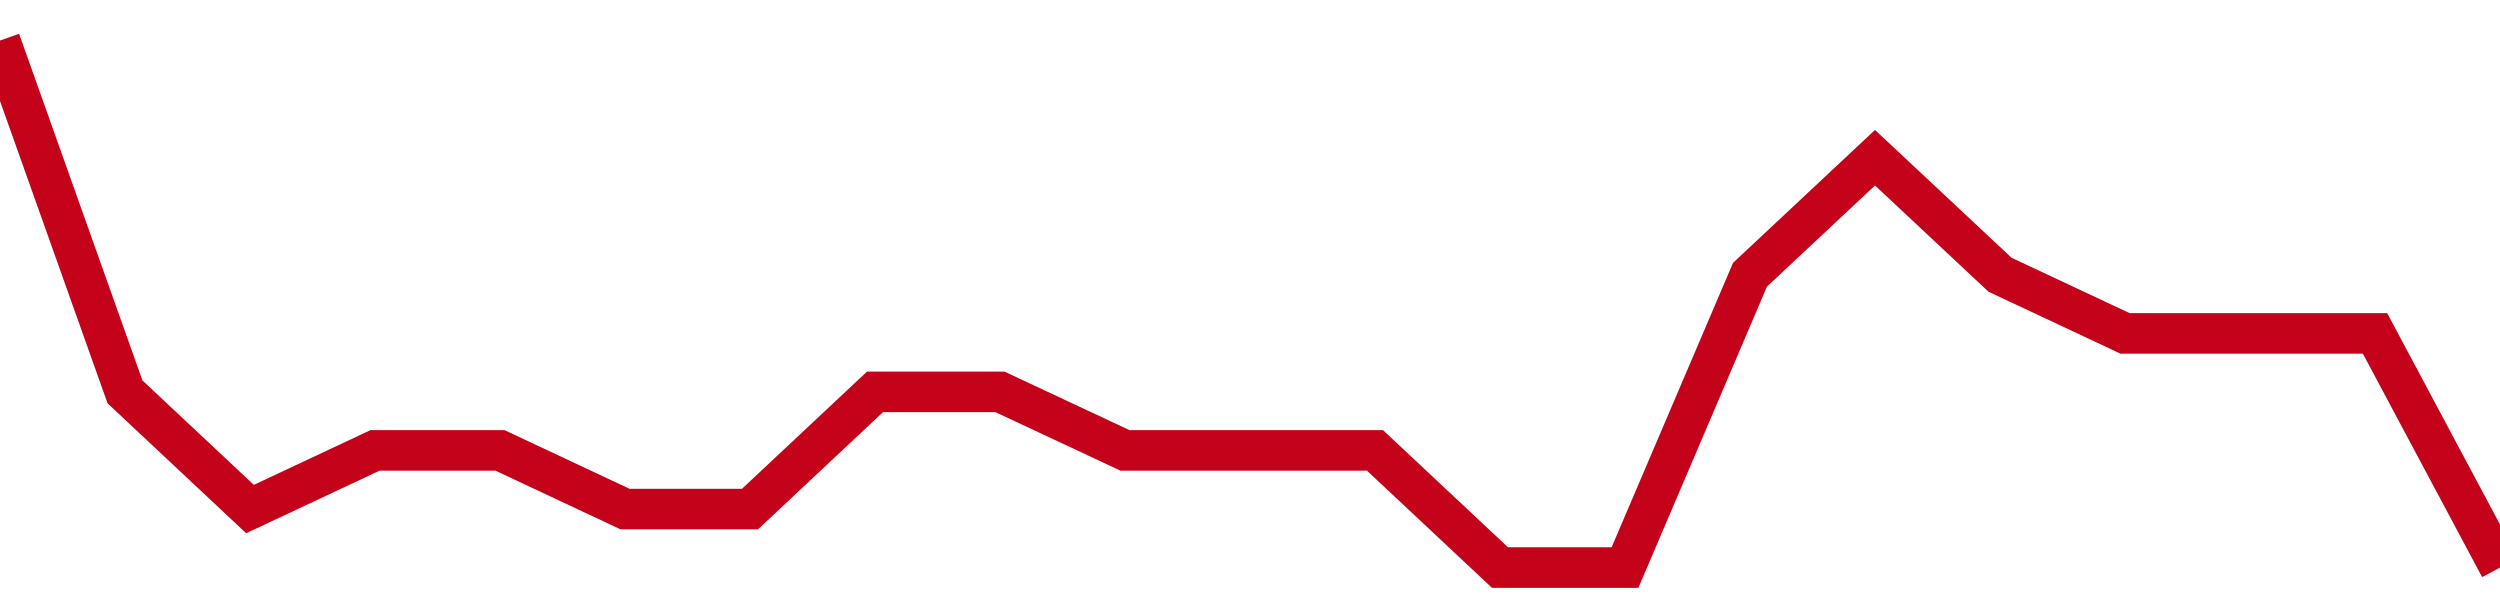 <!-- Generated with https://github.com/jxxe/sparkline/ --><svg viewBox="0 0 185 45" class="sparkline" xmlns="http://www.w3.org/2000/svg"><path class="sparkline--fill" d="M 0 3 L 0 3 L 9.25 29 L 18.5 37.67 L 27.75 33.33 L 37 33.33 L 46.25 37.67 L 55.5 37.67 L 64.75 29 L 74 29 L 83.25 33.33 L 92.5 33.33 L 101.75 33.33 L 111 42 L 120.25 42 L 129.5 20.33 L 138.75 11.67 L 148 20.33 L 157.25 24.67 L 166.5 24.67 L 175.75 24.67 L 185 42 V 45 L 0 45 Z" stroke="none" fill="none" ></path><path class="sparkline--line" d="M 0 3 L 0 3 L 9.25 29 L 18.5 37.67 L 27.75 33.33 L 37 33.33 L 46.25 37.67 L 55.5 37.67 L 64.75 29 L 74 29 L 83.25 33.33 L 92.5 33.33 L 101.75 33.33 L 111 42 L 120.25 42 L 129.5 20.33 L 138.75 11.67 L 148 20.33 L 157.25 24.67 L 166.5 24.67 L 175.75 24.67 L 185 42" fill="none" stroke-width="3" stroke="#C4021A" ></path></svg>